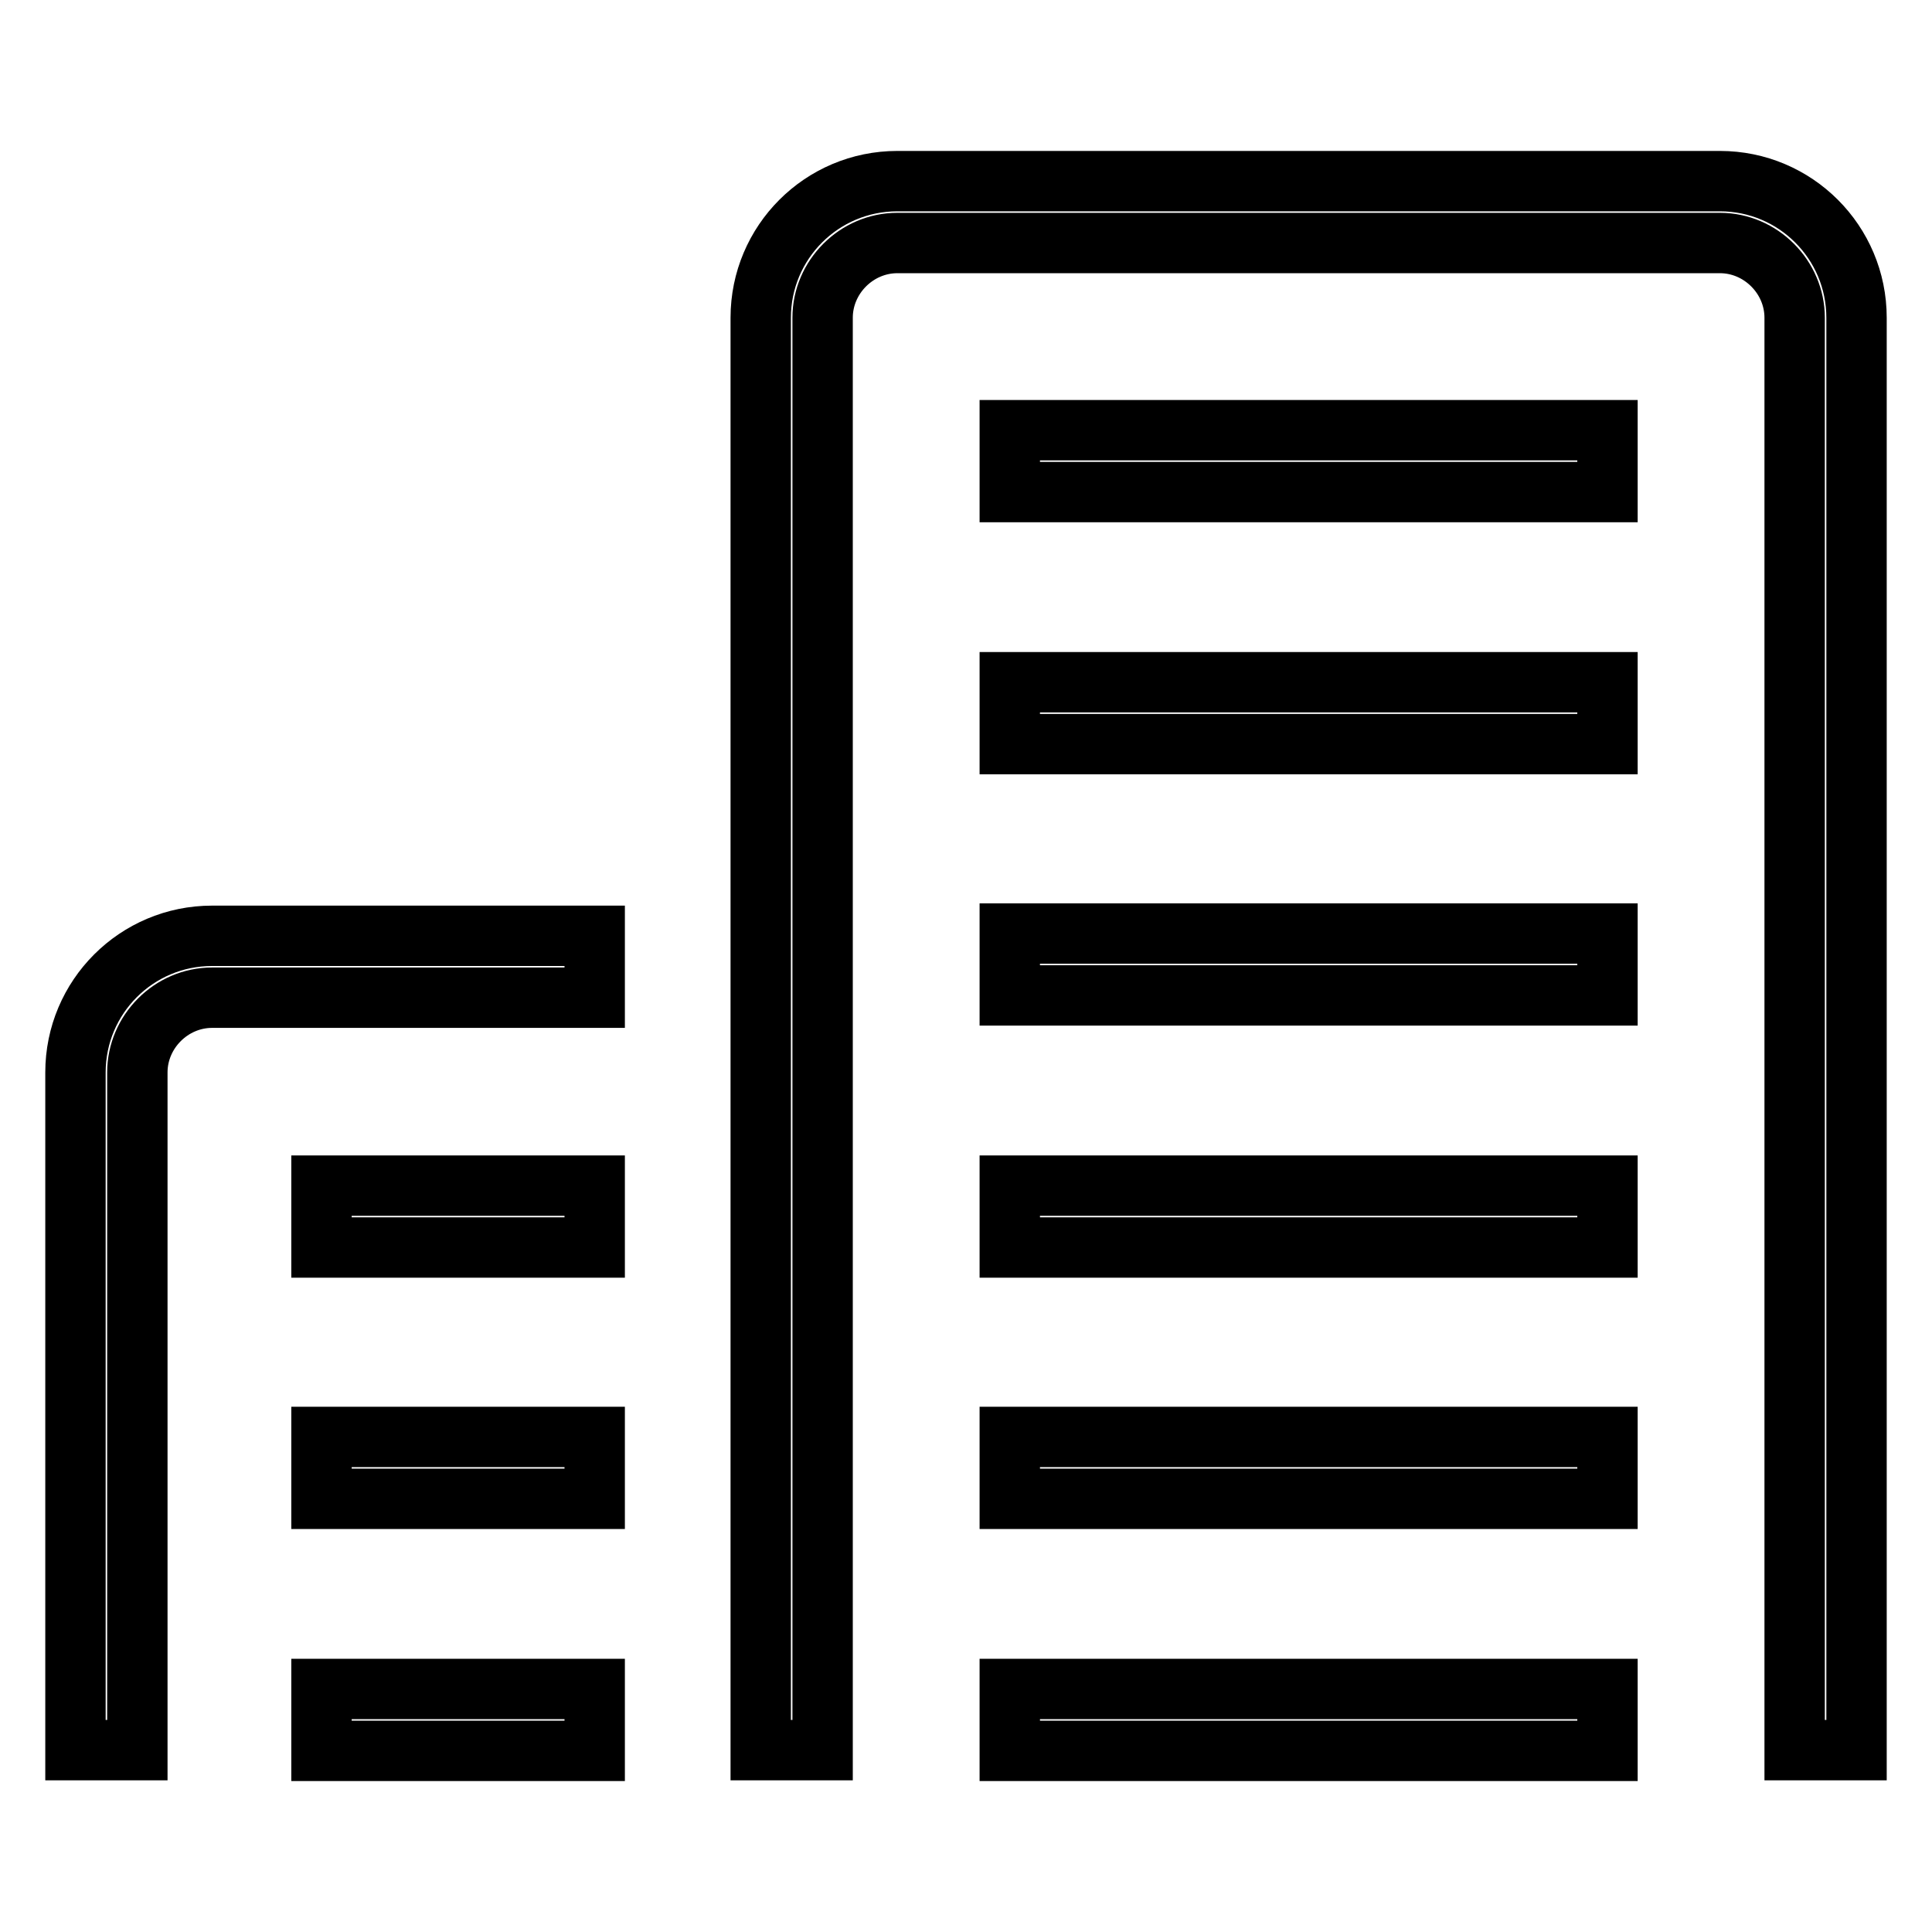 <?xml version="1.0" encoding="utf-8"?>
<!-- Svg Vector Icons : http://www.onlinewebfonts.com/icon -->
<!DOCTYPE svg PUBLIC "-//W3C//DTD SVG 1.1//EN" "http://www.w3.org/Graphics/SVG/1.1/DTD/svg11.dtd">
<svg version="1.1" xmlns="http://www.w3.org/2000/svg" xmlns:xlink="http://www.w3.org/1999/xlink" x="0px" y="0px" viewBox="0 0 256 256" enable-background="new 0 0 256 256" xml:space="preserve">
<g> <path stroke-width="8" fill-opacity="0" stroke="#000000"  d="M133.8,65.2H213V57h-79.2V65.2z M133.8,98.6H213v-8.2h-79.2V98.6z M133.8,131.9H213v-8.2h-79.2V131.9z  M133.8,165.3H213v-8.2h-79.2V165.3z M133.8,198.6H213v-8.2h-79.2V198.6z M133.8,232H213v-8.2h-79.2V232z M227.9,24h-109 c-10,0-18.1,8.1-18.1,18.1l0,189.8h8.2V42.1c0-5.4,4.5-9.9,9.9-9.9h109c5.4,0,9.9,4.5,9.9,9.9v189.8h8.2V42.1 C246,32.1,237.9,24,227.9,24z M10,142.1v89.8h8.2v-89.8c0-5.4,4.5-9.9,9.9-9.9h50.7V124H28.1C18.1,124,10,132.1,10,142.1z  M42.6,165.3h36.2v-8.2H42.6V165.3z M42.6,198.6h36.2v-8.2H42.6V198.6z M42.6,232h36.2v-8.2H42.6V232z"/></g>
</svg>